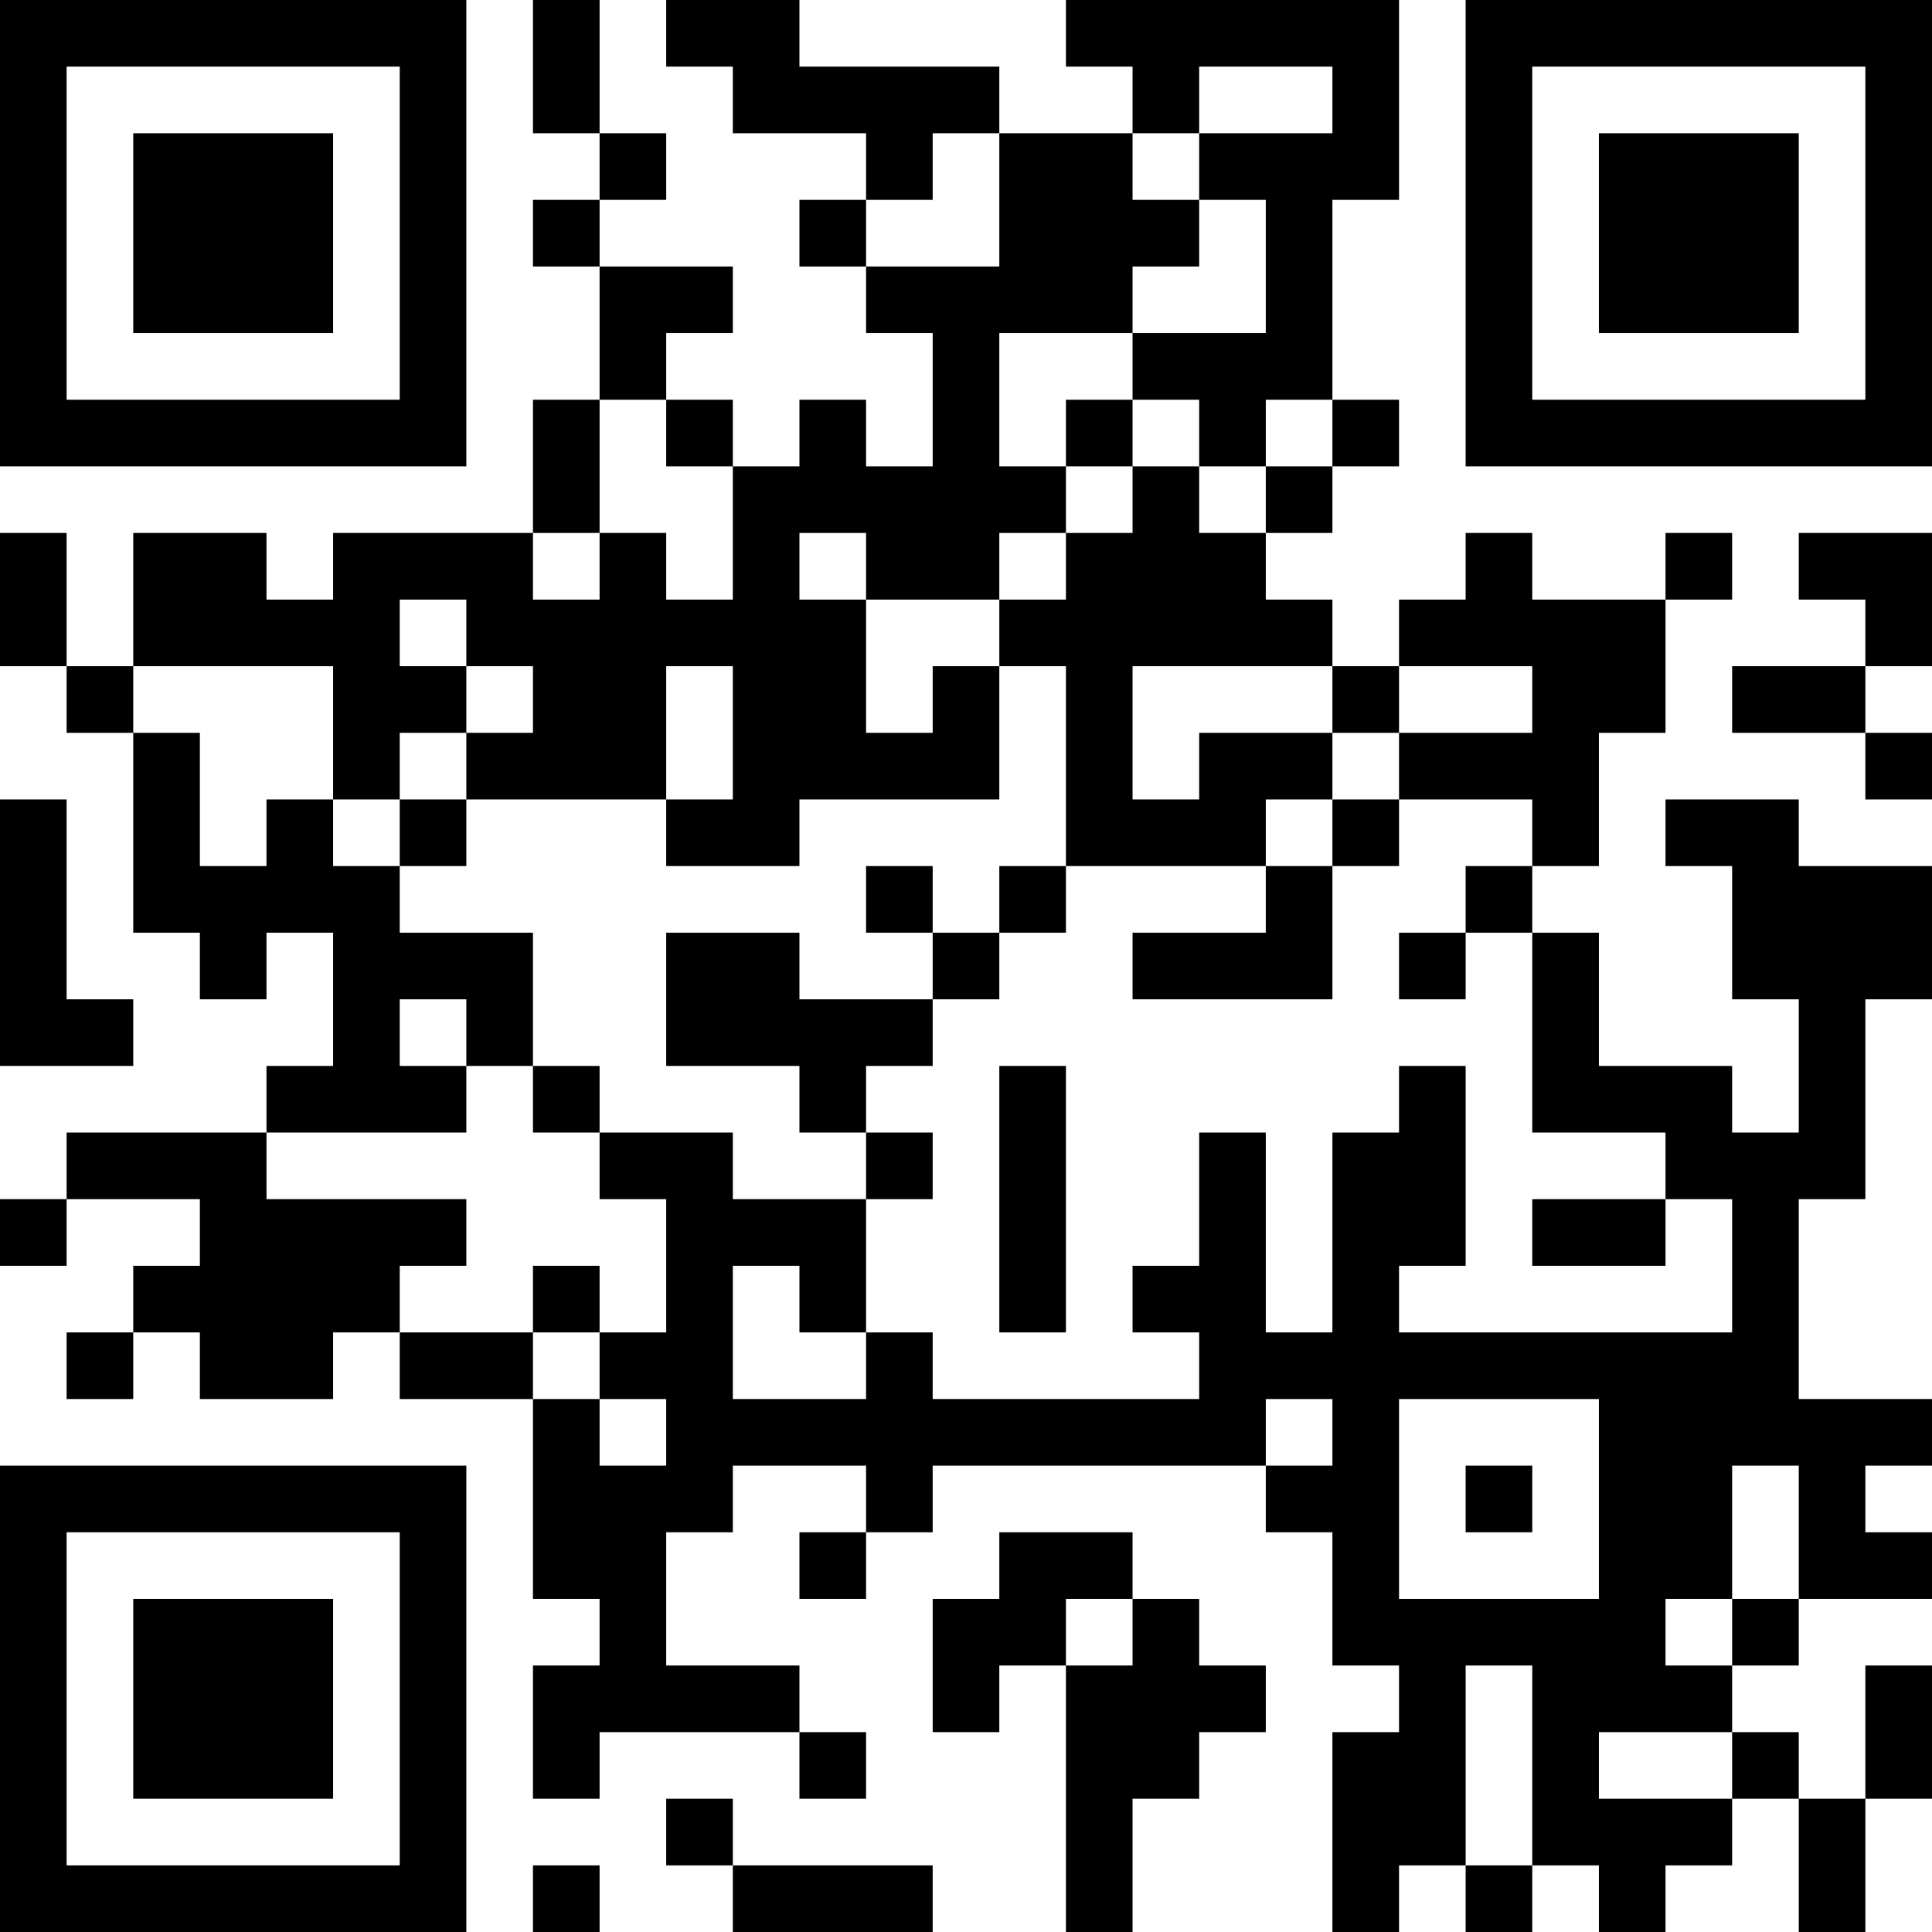 <svg width="207" height="207" viewBox="0 0 207 207" fill="none" xmlns="http://www.w3.org/2000/svg">
<path d="M0 0H49.965V7.138H0V0ZM57.103 0H64.241V7.138H57.103V0ZM71.379 0H85.655V7.138H71.379V0ZM114.207 0H149.897V7.138H114.207V0ZM157.034 0H207V7.138H157.034V0ZM0 7.138H7.138V14.276H0V7.138ZM42.828 7.138H49.965V14.276H42.828V7.138ZM57.103 7.138H64.241V14.276H57.103V7.138ZM78.517 7.138H107.069V14.276H78.517V7.138ZM121.345 7.138H128.483V14.276H121.345V7.138ZM142.759 7.138H149.897V14.276H142.759V7.138ZM157.034 7.138H164.172V14.276H157.034V7.138ZM199.862 7.138H207V14.276H199.862V7.138ZM0 14.276H7.138V21.414H0V14.276ZM14.276 14.276H35.69V21.414H14.276V14.276ZM42.828 14.276H49.965V21.414H42.828V14.276ZM64.241 14.276H71.379V21.414H64.241V14.276ZM92.793 14.276H99.931V21.414H92.793V14.276ZM107.069 14.276H121.345V21.414H107.069V14.276ZM128.483 14.276H149.897V21.414H128.483V14.276ZM157.034 14.276H164.172V21.414H157.034V14.276ZM171.31 14.276H192.724V21.414H171.31V14.276ZM199.862 14.276H207V21.414H199.862V14.276ZM0 21.414H7.138V28.552H0V21.414ZM14.276 21.414H35.69V28.552H14.276V21.414ZM42.828 21.414H49.965V28.552H42.828V21.414ZM57.103 21.414H64.241V28.552H57.103V21.414ZM85.655 21.414H92.793V28.552H85.655V21.414ZM107.069 21.414H128.483V28.552H107.069V21.414ZM135.621 21.414H142.759V28.552H135.621V21.414ZM157.034 21.414H164.172V28.552H157.034V21.414ZM171.31 21.414H192.724V28.552H171.31V21.414ZM199.862 21.414H207V28.552H199.862V21.414ZM0 28.552H7.138V35.69H0V28.552ZM14.276 28.552H35.69V35.69H14.276V28.552ZM42.828 28.552H49.965V35.69H42.828V28.552ZM64.241 28.552H78.517V35.69H64.241V28.552ZM92.793 28.552H121.345V35.69H92.793V28.552ZM135.621 28.552H142.759V35.69H135.621V28.552ZM157.034 28.552H164.172V35.69H157.034V28.552ZM171.31 28.552H192.724V35.69H171.31V28.552ZM199.862 28.552H207V35.69H199.862V28.552ZM0 35.69H7.138V42.828H0V35.69ZM42.828 35.69H49.965V42.828H42.828V35.69ZM64.241 35.69H71.379V42.828H64.241V35.69ZM99.931 35.69H107.069V42.828H99.931V35.69ZM121.345 35.69H142.759V42.828H121.345V35.69ZM157.034 35.69H164.172V42.828H157.034V35.69ZM199.862 35.69H207V42.828H199.862V35.69ZM0 42.828H49.965V49.965H0V42.828ZM57.103 42.828H64.241V49.965H57.103V42.828ZM71.379 42.828H78.517V49.965H71.379V42.828ZM85.655 42.828H92.793V49.965H85.655V42.828ZM99.931 42.828H107.069V49.965H99.931V42.828ZM114.207 42.828H121.345V49.965H114.207V42.828ZM128.483 42.828H135.621V49.965H128.483V42.828ZM142.759 42.828H149.897V49.965H142.759V42.828ZM157.034 42.828H207V49.965H157.034V42.828ZM57.103 49.965H64.241V57.103H57.103V49.965ZM78.517 49.965H114.207V57.103H78.517V49.965ZM121.345 49.965H128.483V57.103H121.345V49.965ZM135.621 49.965H142.759V57.103H135.621V49.965ZM0 57.103H7.138V64.241H0V57.103ZM14.276 57.103H28.552V64.241H14.276V57.103ZM35.69 57.103H57.103V64.241H35.69V57.103ZM64.241 57.103H71.379V64.241H64.241V57.103ZM78.517 57.103H85.655V64.241H78.517V57.103ZM92.793 57.103H107.069V64.241H92.793V57.103ZM114.207 57.103H135.621V64.241H114.207V57.103ZM157.034 57.103H164.172V64.241H157.034V57.103ZM178.448 57.103H185.586V64.241H178.448V57.103ZM192.724 57.103H207V64.241H192.724V57.103ZM0 64.241H7.138V71.379H0V64.241ZM14.276 64.241H42.828V71.379H14.276V64.241ZM49.965 64.241H92.793V71.379H49.965V64.241ZM107.069 64.241H142.759V71.379H107.069V64.241ZM149.897 64.241H178.448V71.379H149.897V64.241ZM199.862 64.241H207V71.379H199.862V64.241ZM7.138 71.379H14.276V78.517H7.138V71.379ZM35.69 71.379H49.965V78.517H35.69V71.379ZM57.103 71.379H71.379V78.517H57.103V71.379ZM78.517 71.379H92.793V78.517H78.517V71.379ZM99.931 71.379H107.069V78.517H99.931V71.379ZM114.207 71.379H121.345V78.517H114.207V71.379ZM142.759 71.379H149.897V78.517H142.759V71.379ZM164.172 71.379H178.448V78.517H164.172V71.379ZM185.586 71.379H199.862V78.517H185.586V71.379ZM14.276 78.517H21.414V85.655H14.276V78.517ZM35.69 78.517H42.828V85.655H35.69V78.517ZM49.965 78.517H71.379V85.655H49.965V78.517ZM78.517 78.517H107.069V85.655H78.517V78.517ZM114.207 78.517H121.345V85.655H114.207V78.517ZM128.483 78.517H142.759V85.655H128.483V78.517ZM149.897 78.517H171.31V85.655H149.897V78.517ZM199.862 78.517H207V85.655H199.862V78.517ZM0 85.655H7.138V92.793H0V85.655ZM14.276 85.655H21.414V92.793H14.276V85.655ZM28.552 85.655H35.69V92.793H28.552V85.655ZM42.828 85.655H49.965V92.793H42.828V85.655ZM71.379 85.655H85.655V92.793H71.379V85.655ZM114.207 85.655H135.621V92.793H114.207V85.655ZM142.759 85.655H149.897V92.793H142.759V85.655ZM164.172 85.655H171.31V92.793H164.172V85.655ZM178.448 85.655H192.724V92.793H178.448V85.655ZM0 92.793H7.138V99.931H0V92.793ZM14.276 92.793H42.828V99.931H14.276V92.793ZM92.793 92.793H99.931V99.931H92.793V92.793ZM107.069 92.793H114.207V99.931H107.069V92.793ZM135.621 92.793H142.759V99.931H135.621V92.793ZM157.034 92.793H164.172V99.931H157.034V92.793ZM185.586 92.793H207V99.931H185.586V92.793ZM0 99.931H7.138V107.069H0V99.931ZM21.414 99.931H28.552V107.069H21.414V99.931ZM35.69 99.931H57.103V107.069H35.69V99.931ZM71.379 99.931H85.655V107.069H71.379V99.931ZM99.931 99.931H107.069V107.069H99.931V99.931ZM121.345 99.931H142.759V107.069H121.345V99.931ZM149.897 99.931H157.034V107.069H149.897V99.931ZM164.172 99.931H171.31V107.069H164.172V99.931ZM185.586 99.931H207V107.069H185.586V99.931ZM0 107.069H14.276V114.207H0V107.069ZM35.69 107.069H42.828V114.207H35.69V107.069ZM49.965 107.069H57.103V114.207H49.965V107.069ZM71.379 107.069H99.931V114.207H71.379V107.069ZM164.172 107.069H171.31V114.207H164.172V107.069ZM192.724 107.069H199.862V114.207H192.724V107.069ZM28.552 114.207H49.965V121.345H28.552V114.207ZM57.103 114.207H64.241V121.345H57.103V114.207ZM85.655 114.207H92.793V121.345H85.655V114.207ZM107.069 114.207H114.207V121.345H107.069V114.207ZM149.897 114.207H157.034V121.345H149.897V114.207ZM164.172 114.207H185.586V121.345H164.172V114.207ZM192.724 114.207H199.862V121.345H192.724V114.207ZM7.138 121.345H28.552V128.483H7.138V121.345ZM64.241 121.345H78.517V128.483H64.241V121.345ZM92.793 121.345H99.931V128.483H92.793V121.345ZM107.069 121.345H114.207V128.483H107.069V121.345ZM128.483 121.345H135.621V128.483H128.483V121.345ZM142.759 121.345H157.034V128.483H142.759V121.345ZM178.448 121.345H199.862V128.483H178.448V121.345ZM0 128.483H7.138V135.621H0V128.483ZM21.414 128.483H49.965V135.621H21.414V128.483ZM71.379 128.483H92.793V135.621H71.379V128.483ZM107.069 128.483H114.207V135.621H107.069V128.483ZM128.483 128.483H135.621V135.621H128.483V128.483ZM142.759 128.483H157.034V135.621H142.759V128.483ZM164.172 128.483H178.448V135.621H164.172V128.483ZM185.586 128.483H192.724V135.621H185.586V128.483ZM14.276 135.621H42.828V142.759H14.276V135.621ZM57.103 135.621H64.241V142.759H57.103V135.621ZM71.379 135.621H78.517V142.759H71.379V135.621ZM85.655 135.621H92.793V142.759H85.655V135.621ZM107.069 135.621H114.207V142.759H107.069V135.621ZM121.345 135.621H135.621V142.759H121.345V135.621ZM142.759 135.621H149.897V142.759H142.759V135.621ZM185.586 135.621H192.724V142.759H185.586V135.621ZM7.138 142.759H14.276V149.897H7.138V142.759ZM21.414 142.759H35.69V149.897H21.414V142.759ZM42.828 142.759H57.103V149.897H42.828V142.759ZM64.241 142.759H78.517V149.897H64.241V142.759ZM92.793 142.759H99.931V149.897H92.793V142.759ZM128.483 142.759H192.724V149.897H128.483V142.759ZM57.103 149.897H64.241V157.034H57.103V149.897ZM71.379 149.897H135.621V157.034H71.379V149.897ZM142.759 149.897H149.897V157.034H142.759V149.897ZM171.31 149.897H207V157.034H171.31V149.897ZM0 157.034H49.965V164.172H0V157.034ZM57.103 157.034H78.517V164.172H57.103V157.034ZM92.793 157.034H99.931V164.172H92.793V157.034ZM135.621 157.034H149.897V164.172H135.621V157.034ZM157.034 157.034H164.172V164.172H157.034V157.034ZM171.31 157.034H185.586V164.172H171.31V157.034ZM192.724 157.034H199.862V164.172H192.724V157.034ZM0 164.172H7.138V171.31H0V164.172ZM42.828 164.172H49.965V171.31H42.828V164.172ZM57.103 164.172H71.379V171.31H57.103V164.172ZM85.655 164.172H92.793V171.31H85.655V164.172ZM107.069 164.172H121.345V171.31H107.069V164.172ZM142.759 164.172H149.897V171.31H142.759V164.172ZM171.31 164.172H185.586V171.31H171.31V164.172ZM192.724 164.172H207V171.31H192.724V164.172ZM0 171.31H7.138V178.448H0V171.31ZM14.276 171.31H35.69V178.448H14.276V171.31ZM42.828 171.31H49.965V178.448H42.828V171.31ZM64.241 171.31H71.379V178.448H64.241V171.31ZM99.931 171.31H114.207V178.448H99.931V171.31ZM121.345 171.31H128.483V178.448H121.345V171.31ZM142.759 171.31H178.448V178.448H142.759V171.31ZM185.586 171.31H192.724V178.448H185.586V171.31ZM0 178.448H7.138V185.586H0V178.448ZM14.276 178.448H35.69V185.586H14.276V178.448ZM42.828 178.448H49.965V185.586H42.828V178.448ZM57.103 178.448H85.655V185.586H57.103V178.448ZM99.931 178.448H107.069V185.586H99.931V178.448ZM114.207 178.448H135.621V185.586H114.207V178.448ZM149.897 178.448H157.034V185.586H149.897V178.448ZM164.172 178.448H185.586V185.586H164.172V178.448ZM199.862 178.448H207V185.586H199.862V178.448ZM0 185.586H7.138V192.724H0V185.586ZM14.276 185.586H35.69V192.724H14.276V185.586ZM42.828 185.586H49.965V192.724H42.828V185.586ZM57.103 185.586H64.241V192.724H57.103V185.586ZM85.655 185.586H92.793V192.724H85.655V185.586ZM114.207 185.586H128.483V192.724H114.207V185.586ZM142.759 185.586H157.034V192.724H142.759V185.586ZM164.172 185.586H171.31V192.724H164.172V185.586ZM185.586 185.586H192.724V192.724H185.586V185.586ZM199.862 185.586H207V192.724H199.862V185.586ZM0 192.724H7.138V199.862H0V192.724ZM42.828 192.724H49.965V199.862H42.828V192.724ZM71.379 192.724H78.517V199.862H71.379V192.724ZM114.207 192.724H121.345V199.862H114.207V192.724ZM142.759 192.724H157.034V199.862H142.759V192.724ZM164.172 192.724H185.586V199.862H164.172V192.724ZM192.724 192.724H199.862V199.862H192.724V192.724ZM0 199.862H49.965V207H0V199.862ZM57.103 199.862H64.241V207H57.103V199.862ZM78.517 199.862H99.931V207H78.517V199.862ZM114.207 199.862H121.345V207H114.207V199.862ZM142.759 199.862H149.897V207H142.759V199.862ZM157.034 199.862H164.172V207H157.034V199.862ZM171.31 199.862H178.448V207H171.31V199.862ZM192.724 199.862H199.862V207H192.724V199.862Z" fill="black"/>
</svg>
